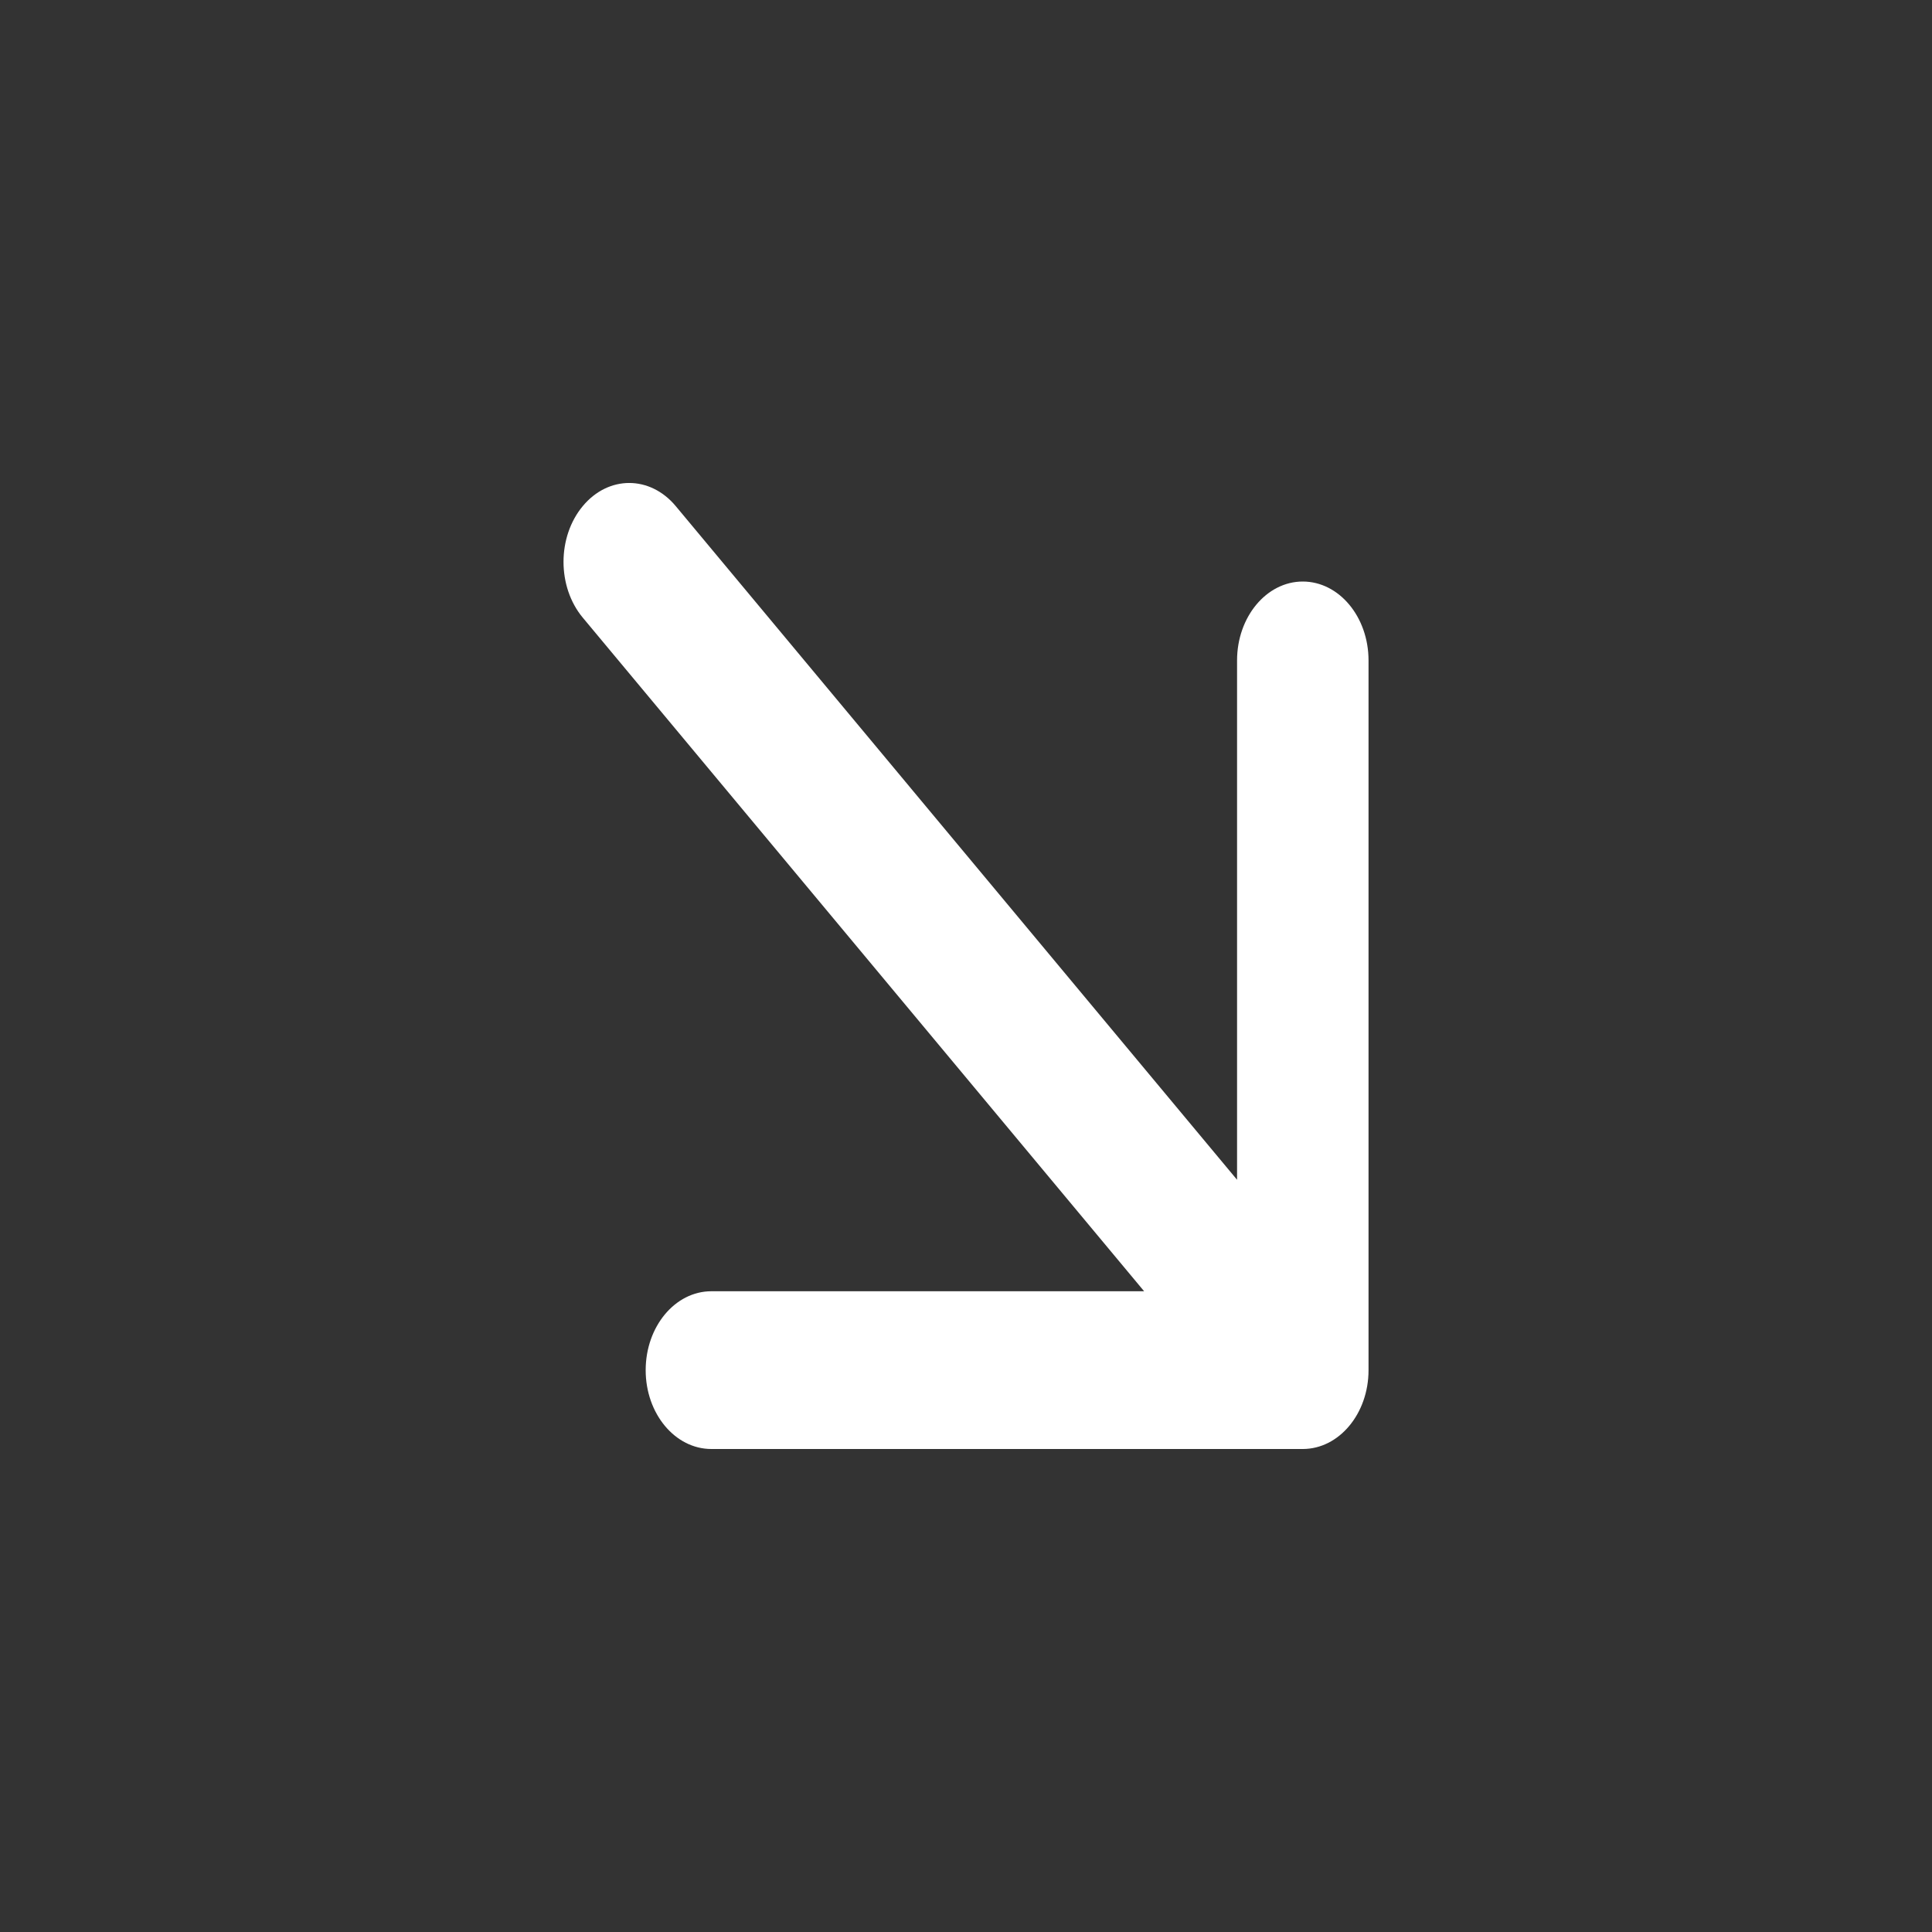 <?xml version="1.0" encoding="UTF-8"?> <svg xmlns="http://www.w3.org/2000/svg" width="20" height="20" viewBox="0 0 20 20" fill="none"><rect x="0" y="0" width="20" height="20" fill="#333333" stroke="none"/><path fill-rule="evenodd" clip-rule="evenodd" d="M6.033 5.239C6.298 4.92 6.729 4.92 6.995 5.239L12.806 12.213V6.837C12.806 6.386 13.111 6.02 13.486 6.02C13.862 6.02 14.167 6.386 14.167 6.837V14.184C14.167 14.634 13.862 15 13.486 15H7.364C6.988 15 6.684 14.634 6.684 14.184C6.684 13.733 6.988 13.367 7.364 13.367H11.844L6.033 6.394C5.767 6.075 5.767 5.558 6.033 5.239Z" fill="white"></path></svg> 